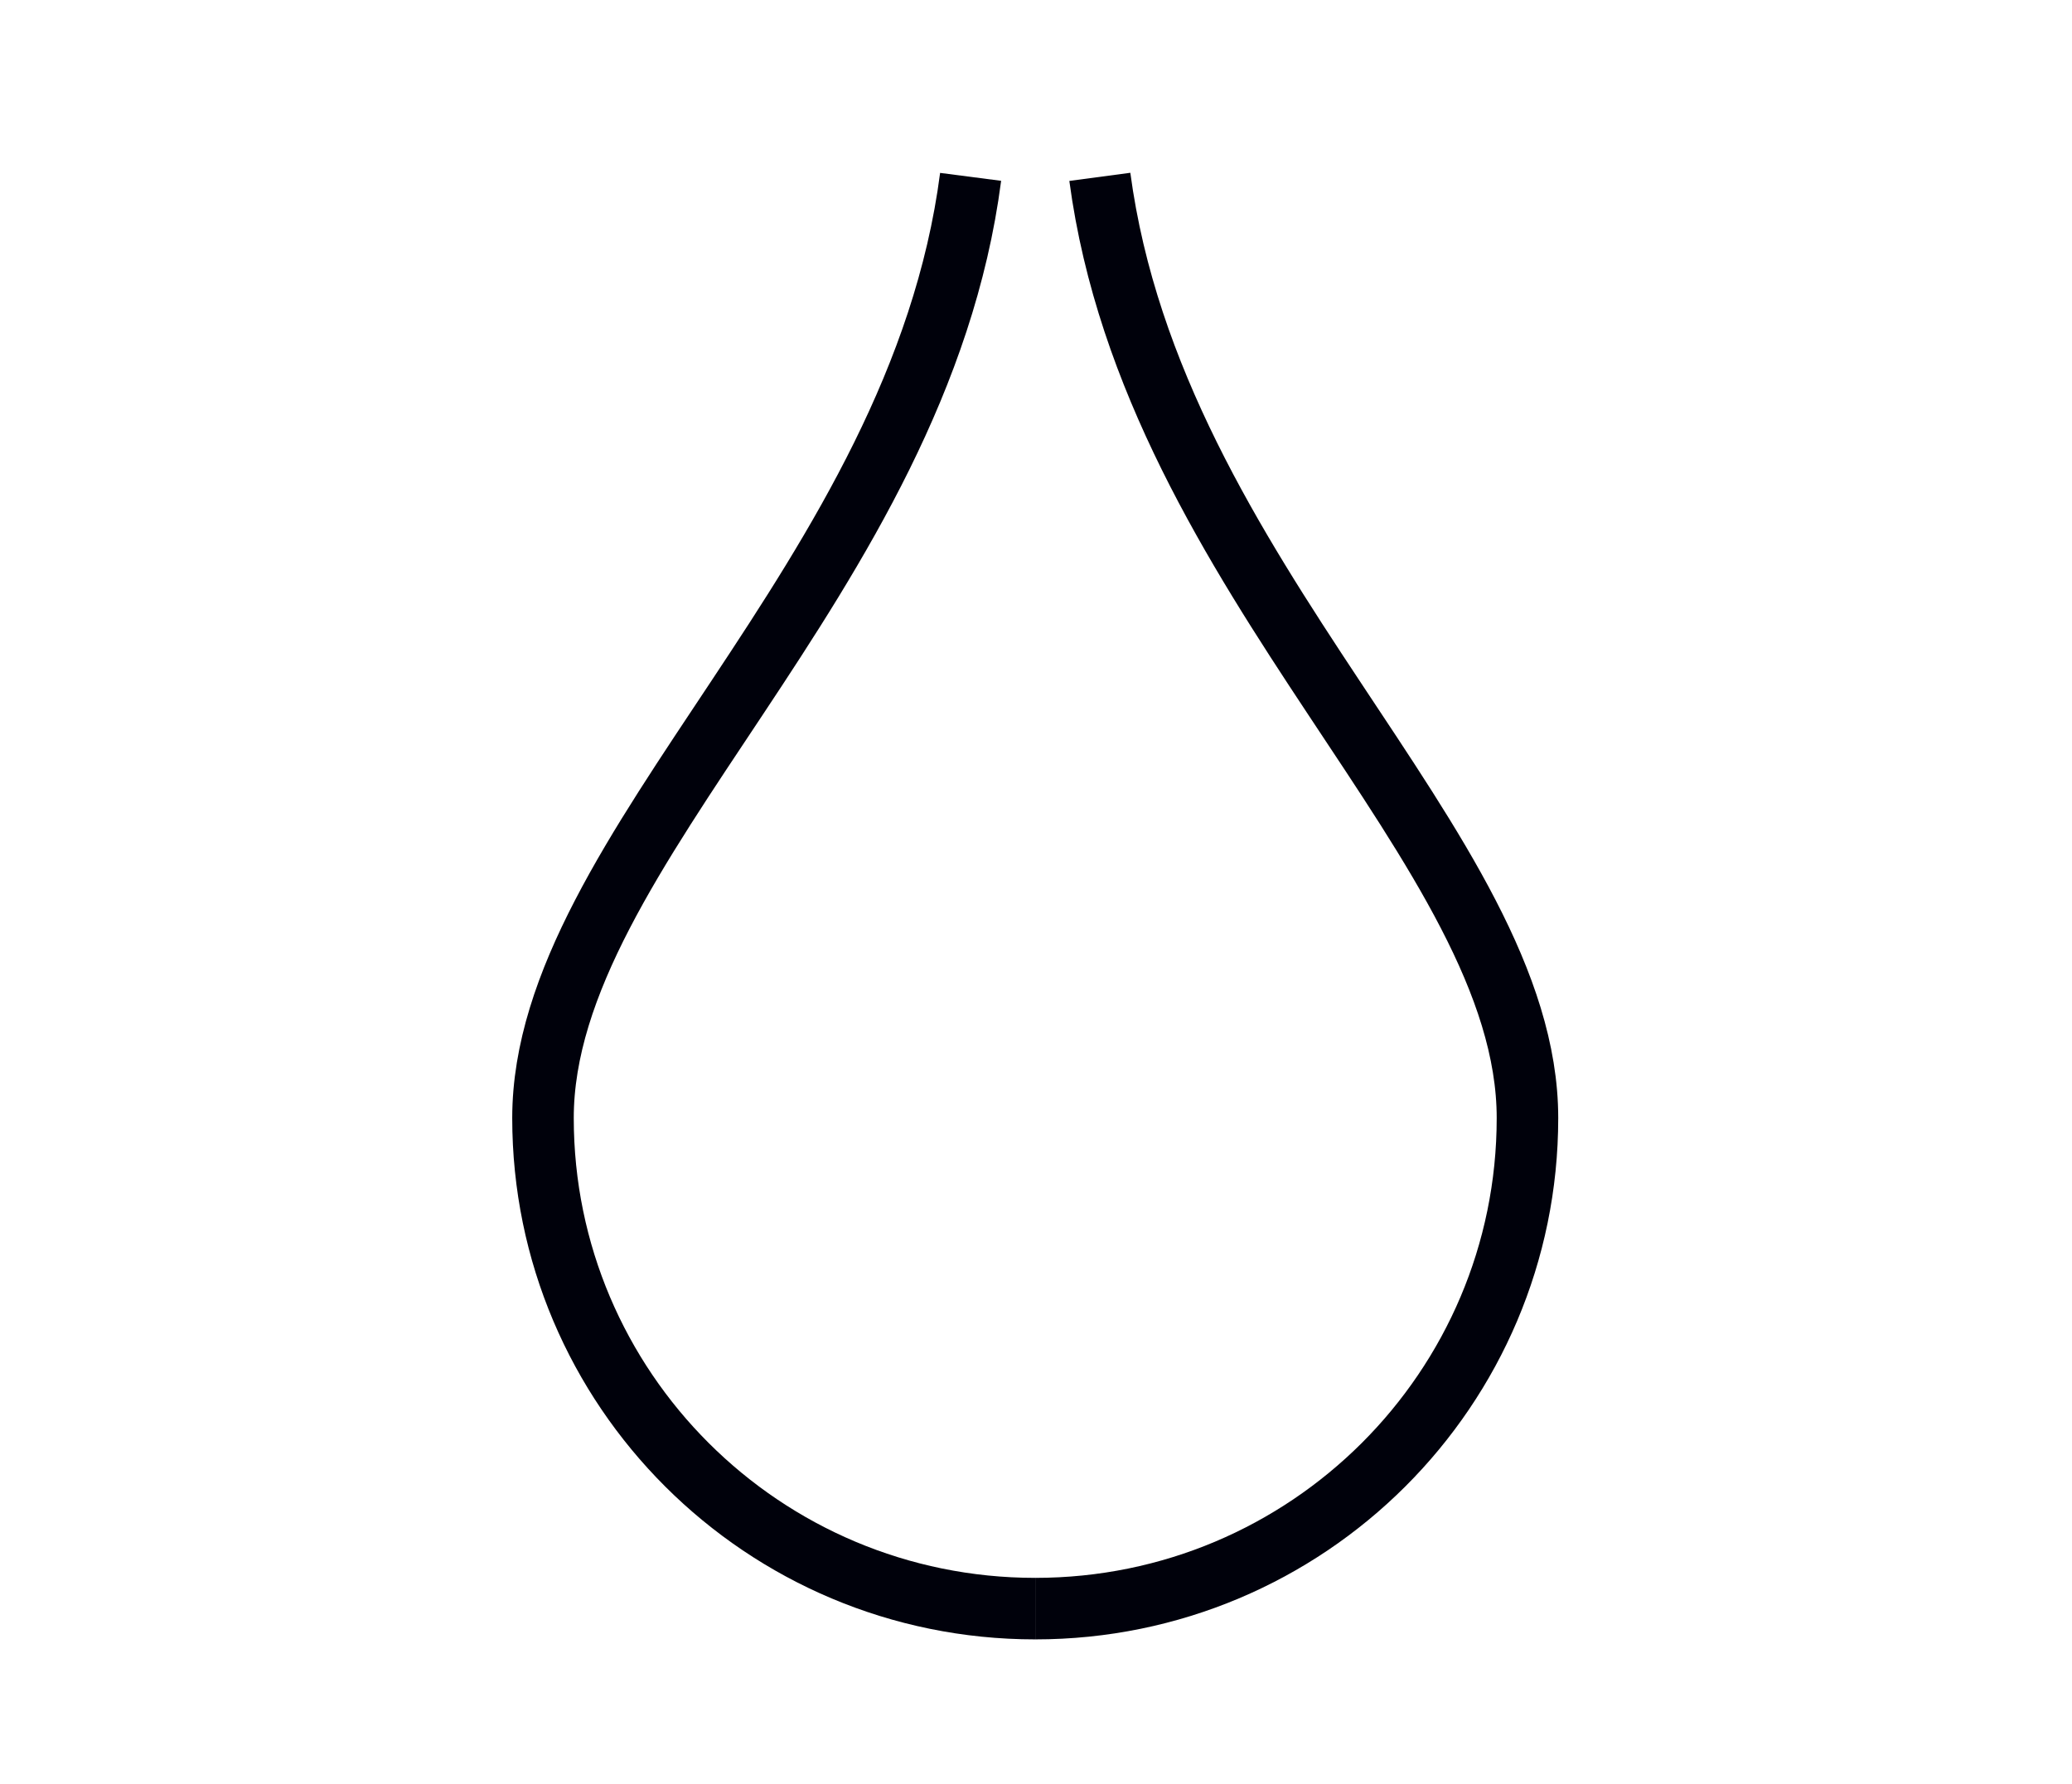 <?xml version="1.0" encoding="utf-8"?>
<!-- Generator: Adobe Illustrator 25.0.0, SVG Export Plug-In . SVG Version: 6.00 Build 0)  -->
<svg version="1.1" id="Layer_1" xmlns="http://www.w3.org/2000/svg" xmlns:xlink="http://www.w3.org/1999/xlink" x="0px" y="0px"
	 viewBox="0 0 134.7 116" style="enable-background:new 0 0 134.7 116;" xml:space="preserve">
<style type="text/css">
	.st0{opacity:1;}
	.st1{fill:none;stroke:#00010B;stroke-width:4;stroke-miterlimit:10;}

	#Layer_2_1_ {
		transform-origin: top center;
		animation: line_draw 5s ease-in-out infinite;
	}

	@keyframes line_draw {
		0% {
			transform: scale(0.4);
			fill-opacity:0;
			stroke-opacity:0;
		}
		25% {
			transform: scale(1);
			fill-opacity:0;
			stroke-opacity:1;
		}
		75% {
			transform: scale(1);
			fill-opacity:0;
			stroke-opacity:1;
		}
		100% {
			transform: scale(1);
			fill-opacity:0;
			stroke-opacity:0;
		}
	}
</style>
<g id="Layer_2_1_" class="st0">
	<g id="Layer_1-2">
		<path class="st1" d="M67.3,104.6L67.3,104.6c-17.7,0-32-14.3-32-31.9c0-17.5,24.4-35,27.8-61.2"/>
		<path class="st1" d="M67.3,104.6L67.3,104.6c17.7,0,32-14.3,32-31.9c0-17.5-24.3-35-27.8-61.2"/>
	</g>
</g>
</svg>
